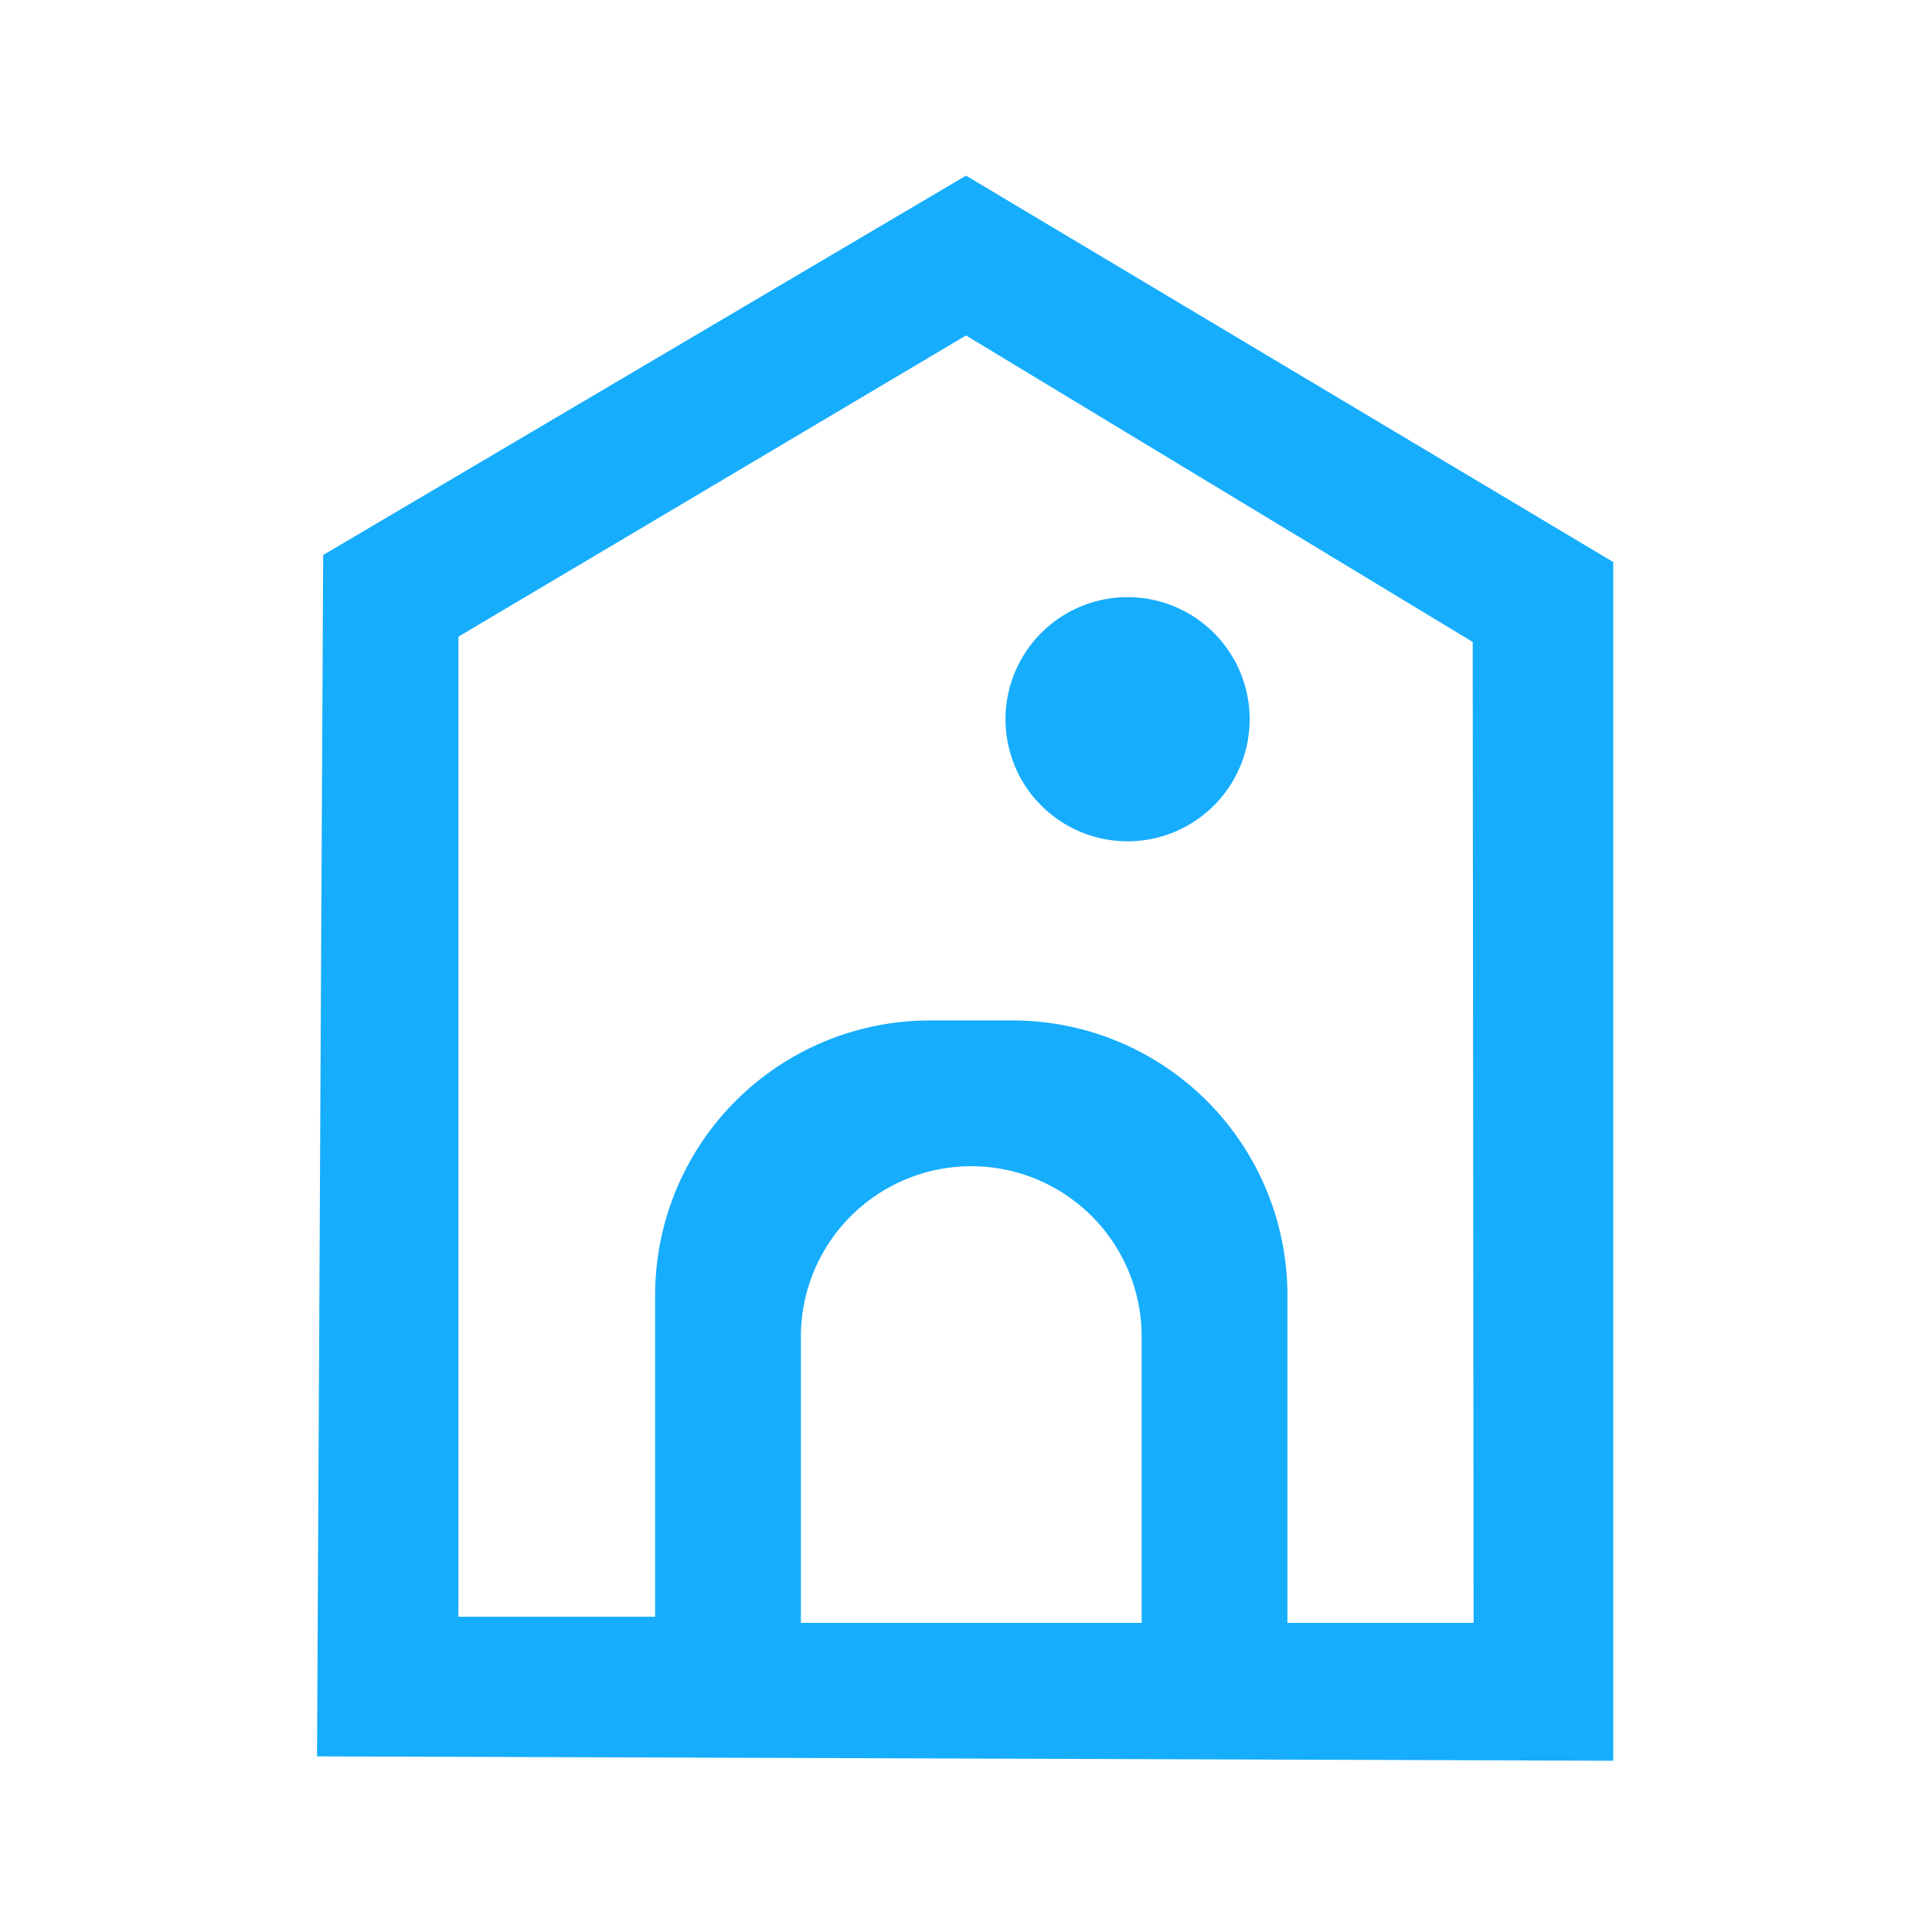 <svg xmlns="http://www.w3.org/2000/svg" viewBox="0 0 22 22"><defs><style>.cls-1{fill:#16adfd;}.cls-2{fill:none;}</style></defs><g id="图层_2" data-name="图层 2"><g id="图层_1-2" data-name="图层 1"><path class="cls-1" d="M11,2,3.68,6.32,3.61,20l14.76.05,0-13.65Zm2,16.48-3.88,0V15.22a1.94,1.94,0,1,1,3.88,0Zm3.78,0H14.66V14.75a3.13,3.13,0,0,0-3.13-3.13h-.94a3.13,3.13,0,0,0-3.13,3.13v3.66H5.22l0-11.16L11,3.82l5.77,3.49ZM11.45,8.19A1.39,1.39,0,1,0,12.84,6.8a1.39,1.39,0,0,0-1.39,1.39Z"/><rect class="cls-2" width="22" height="22"/></g></g></svg>